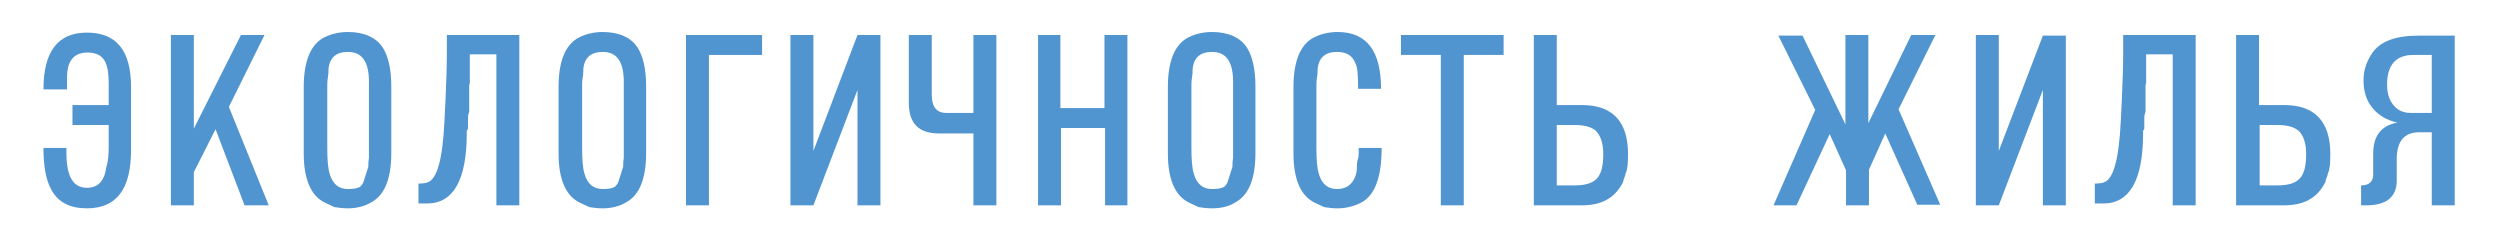 <?xml version="1.0" encoding="UTF-8"?> <!-- Generator: Adobe Illustrator 19.2.0, SVG Export Plug-In . SVG Version: 6.00 Build 0) --> <svg xmlns="http://www.w3.org/2000/svg" xmlns:xlink="http://www.w3.org/1999/xlink" id="Слой_1" x="0px" y="0px" viewBox="0 0 414 40" style="enable-background:new 0 0 414 40;" xml:space="preserve"> <style type="text/css"> .st0{fill:#5094D0;} </style> <g> <path class="st0" d="M18,24.4v-3.7h-6v-3.3h6v-2.6c0-0.4,0-0.6,0-0.6v-0.5c0-1.6-0.2-2.7-0.6-3.5c-0.5-1-1.5-1.5-2.9-1.5 c-2.3,0-3.4,1.4-3.4,4.2v0.4v0.4v1.1H7.2c0-6.3,2.4-9.4,7.2-9.4c4.9,0,7.3,3,7.3,9v10.5c0,6.4-2.4,9.6-7.3,9.6 c-2.8,0-4.8-1-5.9-3.1c-0.9-1.6-1.3-3.9-1.3-6.9h3.8v0.8c0,3.9,1.1,5.8,3.4,5.8c1.8,0,2.9-1.1,3.2-3.4C17.9,26.8,18,25.6,18,24.4z"></path> <path class="st0" d="M35.7,21.4l-3.6,7.1V34h-3.8V5.8h3.8v15.5l7.8-15.5h3.9l-5.9,11.9L44.5,34h-4L35.7,21.4z"></path> <path class="st0" d="M57.6,34.5c-0.8,0-1.6-0.1-2.2-0.2l-1.5-0.7c-2.4-1.1-3.6-3.9-3.6-8.2v-11c0-4.2,1.1-6.9,3.2-8.1 c1.1-0.6,2.5-1,4.1-1c2.7,0,4.7,0.9,5.8,2.6c0.9,1.4,1.4,3.6,1.4,6.4v11c0,4.3-1.1,7-3.3,8.2C60.3,34.2,59,34.5,57.6,34.5z M57.6,8.6c-1.9,0-3,0.9-3.2,2.8c0,0.3,0,0.8-0.1,1.4c-0.1,0.6-0.1,1.1-0.1,1.4v10.2c0,2,0.1,3.4,0.4,4.4c0.5,1.7,1.5,2.5,3,2.5 c0.9,0,1.5-0.1,1.9-0.3c0.4-0.2,0.7-0.7,0.9-1.5l0.6-1.9v-0.2c0-0.3,0-0.7,0.1-1.3V14.8c0-0.4,0-0.6,0-0.6c0-0.3,0-0.5,0-0.5v-0.5 C61,10.1,59.9,8.6,57.6,8.6z"></path> <path class="st0" d="M74,8.7V5.8h12V34h-3.8V9h-4.4v4.6c0,0.3,0,0.4-0.1,0.4v1.2c0,0.1,0,0.2,0,0.4s0,0.3,0,0.4v0.8 c0,0.1,0,0.2,0,0.4c0,0.2,0,0.3,0,0.4v0.8c0,0.1,0,0.2-0.1,0.4c0,0.2-0.1,0.3-0.1,0.4v0.8c0,0.1,0,0.2,0,0.4c0,0.2,0,0.3,0,0.4v0.4 c0,0.2-0.1,0.4-0.2,0.4v0.4c0,7.8-2.2,11.7-6.6,11.7h-1.4v-3.3c0.8,0,1.3-0.1,1.5-0.2c1.6-0.5,2.5-3.9,2.8-10.1l0.2-4.1 C73.9,13.6,74,11,74,8.7z"></path> <path class="st0" d="M99.8,34.5c-0.8,0-1.6-0.1-2.2-0.2l-1.5-0.7c-2.4-1.1-3.6-3.9-3.6-8.2v-11c0-4.2,1.1-6.9,3.2-8.1 c1.1-0.6,2.5-1,4.1-1c2.7,0,4.7,0.9,5.8,2.6c0.9,1.4,1.4,3.6,1.4,6.4v11c0,4.3-1.1,7-3.3,8.2C102.5,34.2,101.2,34.5,99.8,34.5z M99.8,8.6c-1.9,0-3,0.9-3.2,2.8c0,0.3,0,0.8-0.1,1.4c-0.1,0.6-0.1,1.1-0.1,1.4v10.2c0,2,0.1,3.4,0.4,4.4c0.5,1.7,1.5,2.5,3,2.5 c0.9,0,1.5-0.1,1.9-0.3c0.4-0.2,0.7-0.7,0.9-1.5l0.6-1.9v-0.2c0-0.3,0-0.7,0.1-1.3V14.8c0-0.4,0-0.6,0-0.6c0-0.3,0-0.5,0-0.5v-0.5 C103.2,10.1,102.1,8.6,99.8,8.6z"></path> <path class="st0" d="M113.6,34V5.8h12.6v3.3h-8.8V34H113.6z"></path> <path class="st0" d="M134.7,34h-3.8V5.8h3.8V25L142,5.8h3.8V34H142V14.9L134.7,34z"></path> <path class="st0" d="M157.6,18.7h3.6V5.8h3.8V34h-3.8V22.1h-5.7c-3.4,0-5-1.7-5-5.1V5.8h3.8v9.9c0,2,0.8,3,2.4,3 C157.3,18.7,157.5,18.7,157.6,18.7z"></path> <path class="st0" d="M171.8,5.8h3.8v12.1h7.3V5.8h3.8V34H183V21.2h-7.3V34h-3.8V5.8z"></path> <path class="st0" d="M200.7,34.5c-0.8,0-1.6-0.1-2.2-0.2l-1.5-0.7c-2.4-1.1-3.6-3.9-3.6-8.2v-11c0-4.2,1.1-6.9,3.2-8.1 c1.1-0.6,2.5-1,4.1-1c2.7,0,4.7,0.9,5.8,2.6c0.9,1.4,1.4,3.6,1.4,6.4v11c0,4.3-1.1,7-3.3,8.2C203.5,34.2,202.2,34.5,200.7,34.5z M200.7,8.6c-1.9,0-3,0.9-3.2,2.8c0,0.3,0,0.8-0.1,1.4c-0.1,0.6-0.1,1.1-0.1,1.4v10.2c0,2,0.1,3.4,0.4,4.4c0.5,1.7,1.5,2.5,3,2.5 c0.9,0,1.5-0.1,1.9-0.3c0.4-0.2,0.7-0.7,0.9-1.5l0.6-1.9v-0.2c0-0.3,0-0.7,0.1-1.3V14.8c0-0.4,0-0.6,0-0.6c0-0.3,0-0.5,0-0.5v-0.5 C204.1,10.1,203,8.6,200.7,8.6z"></path> <path class="st0" d="M225,25.4v-0.9h3.8c0,4.8-1.1,7.8-3.3,9c-1.1,0.6-2.5,1-4,1c-0.8,0-1.6-0.1-2.2-0.2l-1.5-0.7 c-2.4-1.1-3.6-3.9-3.6-8.2v-11c0-4.2,1.1-6.9,3.2-8.1c1.1-0.6,2.5-1,4.1-1c4.8,0,7.2,3.1,7.2,9.4h-3.8c0-2.2-0.1-3.6-0.4-4.1 c-0.5-1.4-1.5-2-3.1-2c-1.9,0-3,0.9-3.2,2.8c0,0.3,0,0.8-0.1,1.4c-0.1,0.6-0.1,1.1-0.1,1.4v10.2c0,2,0.1,3.4,0.4,4.4 c0.5,1.7,1.5,2.5,3,2.5c1,0,1.8-0.3,2.4-1c0.6-0.7,0.9-1.6,0.9-2.6c0-0.2,0-0.6,0.1-1.1C225,26,225,25.6,225,25.4z"></path> <path class="st0" d="M249,9.1h-6.6V34h-3.8V9.1H232V5.8h17V9.1z"></path> <path class="st0" d="M262,34h-8V5.8h3.8v11.6h4.2c5,0,7.6,2.7,7.6,8.1c0,1.6-0.1,2.7-0.4,3.2c0,0.2-0.1,0.4-0.2,0.7 s-0.2,0.5-0.2,0.7l-0.1,0.2C267.4,32.8,265.2,34,262,34z M260.8,20.7h-3v10h3c1.8,0,3-0.4,3.7-1.2c0.7-0.8,1-2.1,1-4 c0-1.7-0.4-2.9-1.1-3.7C263.8,21.1,262.5,20.7,260.8,20.7z"></path> <path class="st0" d="M293.7,34l6.9-15.8l-6.1-12.3h4l7.1,14.7V5.8h3.8v14.6l7.1-14.6h4l-6.1,12.3l6.9,15.8h-3.8l-5.3-11.8l-2.7,6 V34h-3.8v-5.8l-2.7-6L297.5,34H293.7z"></path> <path class="st0" d="M331,34h-3.8V5.8h3.8V25l7.3-19.1h3.8V34h-3.8V14.9L331,34z"></path> <path class="st0" d="M351.6,8.7V5.8h12V34h-3.8V9h-4.4v4.6c0,0.3,0,0.4-0.1,0.4v1.2c0,0.1,0,0.2,0,0.4s0,0.3,0,0.4v0.8 c0,0.1,0,0.2,0,0.4c0,0.2,0,0.3,0,0.4v0.8c0,0.1,0,0.2-0.1,0.4c0,0.2-0.1,0.3-0.1,0.4v0.8c0,0.1,0,0.2,0,0.4c0,0.2,0,0.3,0,0.4v0.4 c0,0.2-0.1,0.4-0.2,0.4v0.4c0,7.8-2.2,11.7-6.6,11.7h-1.4v-3.3c0.8,0,1.3-0.1,1.5-0.2c1.6-0.5,2.5-3.9,2.8-10.1l0.2-4.1 C351.5,13.6,351.6,11,351.6,8.7z"></path> <path class="st0" d="M378.3,34h-8V5.8h3.8v11.6h4.2c5,0,7.6,2.7,7.6,8.1c0,1.6-0.1,2.7-0.4,3.2c0,0.2-0.1,0.4-0.2,0.7 s-0.2,0.5-0.2,0.7l-0.1,0.2C383.7,32.8,381.5,34,378.3,34z M377.2,20.7h-3v10h3c1.8,0,3-0.4,3.7-1.2s1-2.1,1-4 c0-1.7-0.4-2.9-1.1-3.7C380.1,21.1,378.9,20.7,377.2,20.7z"></path> <path class="st0" d="M393,28.9v-3.4c0-3,1.3-4.7,4-5.2c-1.8-0.4-3.1-1.2-4.1-2.4c-1-1.2-1.5-2.7-1.5-4.6c0-1.5,0.4-2.9,1.3-4.3 c1.3-2.1,3.9-3.1,7.8-3.1h6V34h-3.8V21.9h-2c-2.6,0-3.8,1.5-3.8,4.5v3.5c0,2.7-1.7,4.1-5,4.1c-0.2,0-0.4,0-0.4,0H391v-3.3 C392.3,30.7,393,30.1,393,28.9z M399.2,18.7h3.5V9.1h-2.2c-1,0-1.7,0-2,0.1c-2.1,0.4-3.2,2-3.2,4.8c0,1.3,0.3,2.4,0.9,3.2 C396.9,18.2,397.9,18.7,399.2,18.7z"></path> </g> </svg> 